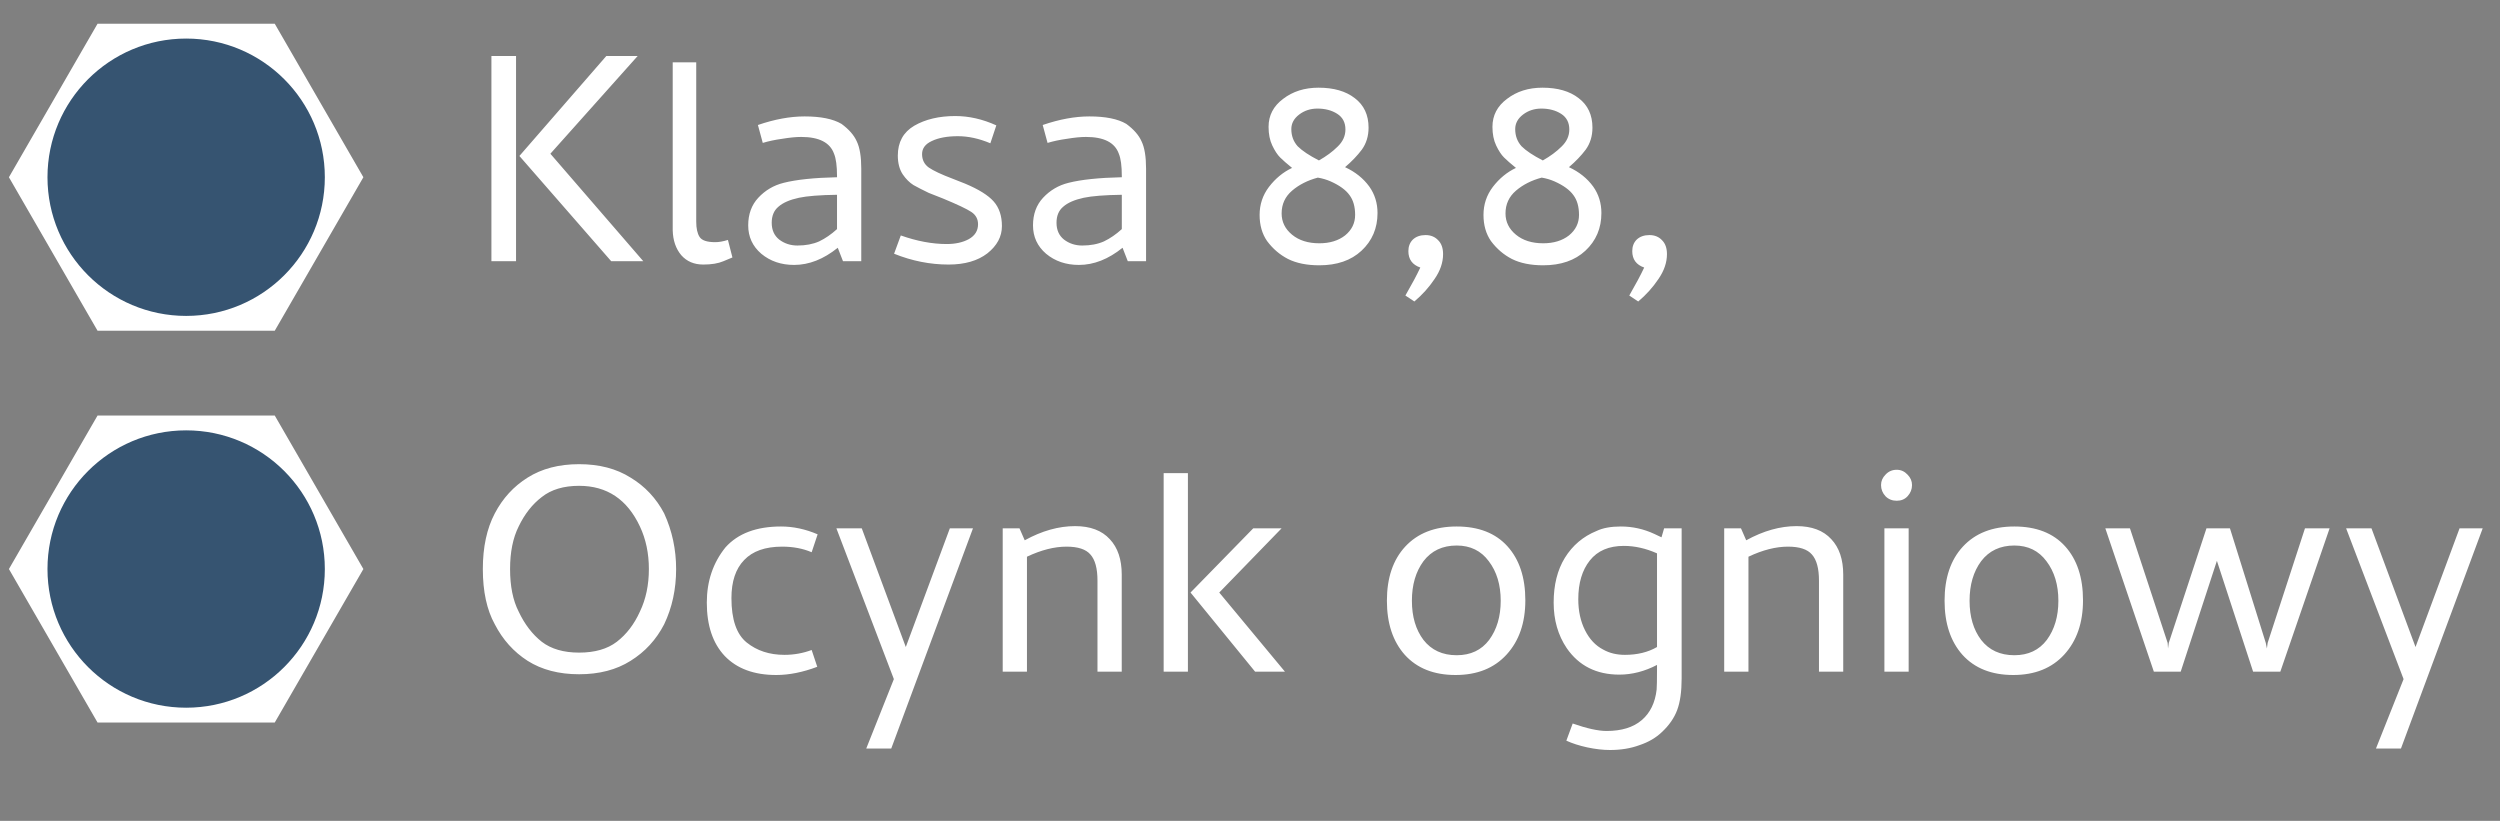 <svg width="134" height="44" viewBox="0 0 134 44" fill="none" xmlns="http://www.w3.org/2000/svg">
<rect x="0" y="0" width="134" height="44" fill="#808080" stroke="none"/>
<path d="M27.66 14H26.34V3H27.66V14ZM32.76 14L27.84 8.36L32.5 3H34.18L29.5 8.24L34.48 14H32.76ZM38.337 12.98C38.538 12.98 38.764 12.94 39.017 12.86L39.258 13.8C39.218 13.813 39.057 13.88 38.778 14C38.498 14.12 38.138 14.18 37.697 14.18C37.204 14.18 36.811 14.013 36.517 13.68C36.224 13.333 36.071 12.887 36.057 12.34V3.34H37.318V11.88C37.318 12.24 37.377 12.513 37.498 12.7C37.617 12.887 37.898 12.98 38.337 12.98ZM42.944 7.34C42.664 7.34 42.324 7.373 41.924 7.44C41.537 7.493 41.19 7.567 40.884 7.66L40.624 6.7C41.517 6.393 42.35 6.24 43.124 6.24C43.99 6.24 44.65 6.373 45.104 6.64C45.504 6.933 45.777 7.247 45.924 7.58C46.084 7.913 46.164 8.4 46.164 9.04V14H45.184L44.904 13.28C44.144 13.893 43.364 14.2 42.564 14.2C41.87 14.2 41.284 14 40.804 13.6C40.337 13.2 40.104 12.693 40.104 12.08C40.104 11.48 40.284 10.987 40.644 10.6C41.017 10.2 41.47 9.933 42.004 9.8C42.684 9.627 43.637 9.527 44.864 9.5V9.44C44.864 8.893 44.81 8.493 44.704 8.24C44.49 7.64 43.904 7.34 42.944 7.34ZM42.744 13.16C43.184 13.16 43.57 13.087 43.904 12.94C44.237 12.78 44.557 12.56 44.864 12.28V10.44C43.944 10.453 43.264 10.507 42.824 10.6C42.33 10.707 41.964 10.867 41.724 11.08C41.484 11.28 41.364 11.567 41.364 11.94C41.364 12.327 41.497 12.627 41.764 12.84C42.044 13.053 42.37 13.16 42.744 13.16ZM50.743 13.08C51.21 13.08 51.603 12.993 51.923 12.82C52.257 12.633 52.423 12.367 52.423 12.02C52.423 11.74 52.303 11.52 52.063 11.36C51.823 11.2 51.316 10.96 50.543 10.64L49.783 10.34C49.45 10.18 49.176 10.04 48.963 9.92C48.75 9.787 48.556 9.593 48.383 9.34C48.21 9.073 48.123 8.74 48.123 8.34C48.123 7.62 48.416 7.087 49.003 6.74C49.603 6.393 50.337 6.22 51.203 6.22C51.937 6.22 52.67 6.387 53.403 6.72L53.083 7.68C52.483 7.427 51.903 7.3 51.343 7.3C50.77 7.3 50.303 7.387 49.943 7.56C49.596 7.72 49.423 7.953 49.423 8.26C49.423 8.567 49.543 8.807 49.783 8.98C50.036 9.153 50.463 9.353 51.063 9.58L51.723 9.84C52.456 10.147 52.97 10.467 53.263 10.8C53.556 11.133 53.703 11.573 53.703 12.12C53.703 12.68 53.443 13.167 52.923 13.58C52.403 13.98 51.71 14.18 50.843 14.18C49.856 14.18 48.883 13.987 47.923 13.6L48.283 12.62C49.15 12.927 49.97 13.08 50.743 13.08ZM58.209 7.34C57.929 7.34 57.589 7.373 57.189 7.44C56.803 7.493 56.456 7.567 56.149 7.66L55.889 6.7C56.783 6.393 57.616 6.24 58.389 6.24C59.256 6.24 59.916 6.373 60.369 6.64C60.769 6.933 61.043 7.247 61.189 7.58C61.349 7.913 61.429 8.4 61.429 9.04V14H60.449L60.169 13.28C59.409 13.893 58.629 14.2 57.829 14.2C57.136 14.2 56.549 14 56.069 13.6C55.603 13.2 55.369 12.693 55.369 12.08C55.369 11.48 55.549 10.987 55.909 10.6C56.283 10.2 56.736 9.933 57.269 9.8C57.949 9.627 58.903 9.527 60.129 9.5V9.44C60.129 8.893 60.076 8.493 59.969 8.24C59.756 7.64 59.169 7.34 58.209 7.34ZM58.009 13.16C58.449 13.16 58.836 13.087 59.169 12.94C59.503 12.78 59.823 12.56 60.129 12.28V10.44C59.209 10.453 58.529 10.507 58.089 10.6C57.596 10.707 57.229 10.867 56.989 11.08C56.749 11.28 56.629 11.567 56.629 11.94C56.629 12.327 56.763 12.627 57.029 12.84C57.309 13.053 57.636 13.16 58.009 13.16ZM70.675 4.7C71.488 4.7 72.135 4.887 72.615 5.26C73.108 5.633 73.355 6.16 73.355 6.84C73.355 7.293 73.235 7.687 72.995 8.02C72.755 8.34 72.455 8.653 72.095 8.96C72.642 9.213 73.075 9.56 73.395 10C73.688 10.413 73.835 10.887 73.835 11.42C73.835 12.233 73.548 12.907 72.975 13.44C72.415 13.96 71.662 14.22 70.715 14.22C70.048 14.22 69.488 14.107 69.035 13.88C68.595 13.653 68.222 13.333 67.915 12.92C67.648 12.533 67.515 12.067 67.515 11.52C67.515 10.96 67.682 10.46 68.015 10.02C68.362 9.567 68.775 9.227 69.255 9C68.975 8.773 68.762 8.587 68.615 8.44C68.468 8.293 68.328 8.08 68.195 7.8C68.062 7.52 67.995 7.187 67.995 6.8C67.995 6.187 68.255 5.687 68.775 5.3C69.295 4.9 69.928 4.7 70.675 4.7ZM70.615 5.82C70.242 5.82 69.915 5.927 69.635 6.14C69.355 6.353 69.215 6.613 69.215 6.92C69.215 7.28 69.328 7.587 69.555 7.84C69.795 8.08 70.175 8.333 70.695 8.6C71.095 8.373 71.428 8.127 71.695 7.86C71.975 7.593 72.115 7.287 72.115 6.94C72.115 6.567 71.968 6.287 71.675 6.1C71.382 5.913 71.028 5.82 70.615 5.82ZM70.715 13.04C71.275 13.04 71.735 12.9 72.095 12.62C72.455 12.327 72.635 11.96 72.635 11.52C72.635 11.08 72.535 10.727 72.335 10.46C72.135 10.18 71.795 9.933 71.315 9.72C71.102 9.627 70.875 9.56 70.635 9.52C70.088 9.667 69.628 9.9 69.255 10.22C68.882 10.54 68.695 10.947 68.695 11.44C68.695 11.893 68.882 12.273 69.255 12.58C69.628 12.887 70.115 13.04 70.715 13.04ZM76.409 12.6C76.689 12.6 76.915 12.693 77.089 12.88C77.262 13.053 77.349 13.3 77.349 13.62C77.349 14.073 77.195 14.52 76.889 14.96C76.595 15.4 76.235 15.8 75.809 16.16L75.329 15.84C75.675 15.24 75.942 14.74 76.129 14.34C75.702 14.193 75.489 13.9 75.489 13.46C75.489 13.207 75.569 13 75.729 12.84C75.902 12.68 76.129 12.6 76.409 12.6ZM82.675 4.7C83.488 4.7 84.135 4.887 84.615 5.26C85.108 5.633 85.355 6.16 85.355 6.84C85.355 7.293 85.235 7.687 84.995 8.02C84.755 8.34 84.455 8.653 84.095 8.96C84.642 9.213 85.075 9.56 85.395 10C85.688 10.413 85.835 10.887 85.835 11.42C85.835 12.233 85.548 12.907 84.975 13.44C84.415 13.96 83.662 14.22 82.715 14.22C82.048 14.22 81.488 14.107 81.035 13.88C80.595 13.653 80.222 13.333 79.915 12.92C79.648 12.533 79.515 12.067 79.515 11.52C79.515 10.96 79.682 10.46 80.015 10.02C80.362 9.567 80.775 9.227 81.255 9C80.975 8.773 80.762 8.587 80.615 8.44C80.468 8.293 80.328 8.08 80.195 7.8C80.062 7.52 79.995 7.187 79.995 6.8C79.995 6.187 80.255 5.687 80.775 5.3C81.295 4.9 81.928 4.7 82.675 4.7ZM82.615 5.82C82.242 5.82 81.915 5.927 81.635 6.14C81.355 6.353 81.215 6.613 81.215 6.92C81.215 7.28 81.328 7.587 81.555 7.84C81.795 8.08 82.175 8.333 82.695 8.6C83.095 8.373 83.428 8.127 83.695 7.86C83.975 7.593 84.115 7.287 84.115 6.94C84.115 6.567 83.968 6.287 83.675 6.1C83.382 5.913 83.028 5.82 82.615 5.82ZM82.715 13.04C83.275 13.04 83.735 12.9 84.095 12.62C84.455 12.327 84.635 11.96 84.635 11.52C84.635 11.08 84.535 10.727 84.335 10.46C84.135 10.18 83.795 9.933 83.315 9.72C83.102 9.627 82.875 9.56 82.635 9.52C82.088 9.667 81.628 9.9 81.255 10.22C80.882 10.54 80.695 10.947 80.695 11.44C80.695 11.893 80.882 12.273 81.255 12.58C81.628 12.887 82.115 13.04 82.715 13.04ZM88.409 12.6C88.689 12.6 88.915 12.693 89.089 12.88C89.262 13.053 89.349 13.3 89.349 13.62C89.349 14.073 89.195 14.52 88.889 14.96C88.595 15.4 88.235 15.8 87.809 16.16L87.329 15.84C87.675 15.24 87.942 14.74 88.129 14.34C87.702 14.193 87.489 13.9 87.489 13.46C87.489 13.207 87.569 13 87.729 12.84C87.902 12.68 88.129 12.6 88.409 12.6ZM31.04 24.88C32.12 24.88 33.04 25.12 33.8 25.6C34.573 26.067 35.173 26.707 35.6 27.52C36.027 28.453 36.24 29.447 36.24 30.5C36.24 31.58 36.027 32.567 35.6 33.46C35.173 34.287 34.573 34.94 33.8 35.42C33.04 35.9 32.12 36.14 31.04 36.14C29.96 36.14 29.04 35.9 28.28 35.42C27.533 34.94 26.947 34.287 26.52 33.46C26.093 32.687 25.88 31.7 25.88 30.5C25.88 29.327 26.093 28.333 26.52 27.52C26.947 26.707 27.533 26.067 28.28 25.6C29.04 25.12 29.96 24.88 31.04 24.88ZM31.04 34.98C31.88 34.98 32.553 34.787 33.06 34.4C33.58 34 33.993 33.46 34.3 32.78C34.62 32.113 34.78 31.353 34.78 30.5C34.78 29.66 34.62 28.9 34.3 28.22C33.62 26.767 32.533 26.04 31.04 26.04C30.213 26.04 29.547 26.24 29.04 26.64C28.533 27.027 28.12 27.553 27.8 28.22C27.493 28.833 27.34 29.593 27.34 30.5C27.34 31.42 27.493 32.18 27.8 32.78C28.12 33.46 28.533 34 29.04 34.4C29.547 34.787 30.213 34.98 31.04 34.98ZM41.605 36.18C40.418 36.18 39.498 35.84 38.845 35.16C38.205 34.48 37.885 33.527 37.885 32.3C37.885 31.153 38.218 30.167 38.885 29.34C39.552 28.593 40.545 28.22 41.865 28.22C42.518 28.22 43.172 28.36 43.825 28.64L43.505 29.6C43.038 29.4 42.512 29.3 41.925 29.3C41.018 29.3 40.338 29.54 39.885 30.02C39.432 30.487 39.205 31.167 39.205 32.06C39.205 33.207 39.478 34 40.025 34.44C40.572 34.88 41.245 35.1 42.045 35.1C42.552 35.1 43.038 35.013 43.505 34.84L43.805 35.74C43.032 36.033 42.298 36.18 41.605 36.18ZM47.771 40.12H46.431L47.911 36.4L44.831 28.32H46.191L48.551 34.68L50.911 28.32H52.151L47.771 40.12ZM58.825 31.12C58.825 30.467 58.698 30 58.445 29.72C58.205 29.44 57.778 29.3 57.165 29.3C56.512 29.3 55.805 29.48 55.045 29.84V36H53.745V28.32H54.645L54.925 28.96C55.845 28.453 56.745 28.2 57.625 28.2C58.438 28.2 59.058 28.433 59.485 28.9C59.912 29.353 60.125 29.987 60.125 30.8V36H58.825V31.12ZM63.672 36H62.372V25.36H63.672V36ZM65.352 31.76L68.872 36H67.272L63.812 31.76L67.172 28.32H68.692L65.352 31.76ZM78.018 36.18C76.858 36.18 75.951 35.82 75.298 35.1C74.658 34.38 74.338 33.413 74.338 32.2C74.338 30.973 74.665 30.007 75.318 29.3C75.985 28.58 76.905 28.22 78.078 28.22C79.251 28.22 80.158 28.573 80.798 29.28C81.438 29.987 81.758 30.953 81.758 32.18C81.758 33.38 81.425 34.347 80.758 35.08C80.091 35.813 79.178 36.18 78.018 36.18ZM78.078 29.24C77.318 29.24 76.725 29.52 76.298 30.08C75.885 30.64 75.678 31.347 75.678 32.2C75.678 33.053 75.885 33.753 76.298 34.3C76.725 34.847 77.318 35.12 78.078 35.12C78.825 35.12 79.405 34.847 79.818 34.3C80.231 33.74 80.438 33.04 80.438 32.2C80.438 31.347 80.225 30.64 79.798 30.08C79.385 29.52 78.811 29.24 78.078 29.24ZM88.816 35.64C88.149 35.987 87.476 36.16 86.796 36.16C85.569 36.16 84.629 35.687 83.976 34.74C83.509 34.047 83.276 33.233 83.276 32.3C83.276 31.353 83.476 30.553 83.876 29.9C84.289 29.233 84.856 28.753 85.576 28.46C85.909 28.3 86.342 28.22 86.876 28.22C87.502 28.22 88.102 28.353 88.676 28.62L89.056 28.8L89.196 28.32H90.136V36.36C90.136 37.067 90.056 37.633 89.896 38.06C89.736 38.487 89.462 38.88 89.076 39.24C88.756 39.547 88.356 39.78 87.876 39.94C87.409 40.113 86.882 40.2 86.296 40.2C85.922 40.2 85.516 40.153 85.076 40.06C84.649 39.967 84.276 39.847 83.956 39.7L84.296 38.78C85.056 39.047 85.662 39.18 86.116 39.18C86.916 39.18 87.542 38.987 87.996 38.6C88.449 38.213 88.716 37.667 88.796 36.96C88.809 36.813 88.816 36.44 88.816 35.84V35.64ZM87.096 35.1C87.762 35.1 88.336 34.96 88.816 34.68V29.66C88.216 29.393 87.622 29.26 87.036 29.26C86.236 29.26 85.629 29.52 85.216 30.04C84.802 30.56 84.596 31.253 84.596 32.12C84.596 32.747 84.716 33.3 84.956 33.78C85.196 34.26 85.522 34.607 85.936 34.82C86.269 35.007 86.656 35.1 87.096 35.1ZM97.497 31.12C97.497 30.467 97.37 30 97.117 29.72C96.877 29.44 96.45 29.3 95.837 29.3C95.183 29.3 94.477 29.48 93.717 29.84V36H92.417V28.32H93.317L93.597 28.96C94.517 28.453 95.417 28.2 96.297 28.2C97.11 28.2 97.73 28.433 98.157 28.9C98.584 29.353 98.797 29.987 98.797 30.8V36H97.497V31.12ZM101.664 26.84C101.424 26.84 101.224 26.76 101.064 26.6C100.904 26.427 100.824 26.227 100.824 26C100.824 25.787 100.904 25.6 101.064 25.44C101.224 25.267 101.424 25.18 101.664 25.18C101.89 25.18 102.084 25.267 102.244 25.44C102.404 25.6 102.484 25.787 102.484 26C102.484 26.227 102.404 26.427 102.244 26.6C102.097 26.76 101.904 26.84 101.664 26.84ZM102.304 36H101.004V28.32H102.304V36ZM107.909 36.18C106.749 36.18 105.842 35.82 105.189 35.1C104.549 34.38 104.229 33.413 104.229 32.2C104.229 30.973 104.555 30.007 105.209 29.3C105.875 28.58 106.795 28.22 107.969 28.22C109.142 28.22 110.049 28.573 110.689 29.28C111.329 29.987 111.649 30.953 111.649 32.18C111.649 33.38 111.315 34.347 110.649 35.08C109.982 35.813 109.069 36.18 107.909 36.18ZM107.969 29.24C107.209 29.24 106.615 29.52 106.189 30.08C105.775 30.64 105.569 31.347 105.569 32.2C105.569 33.053 105.775 33.753 106.189 34.3C106.615 34.847 107.209 35.12 107.969 35.12C108.715 35.12 109.295 34.847 109.709 34.3C110.122 33.74 110.329 33.04 110.329 32.2C110.329 31.347 110.115 30.64 109.689 30.08C109.275 29.52 108.702 29.24 107.969 29.24ZM116.186 34.46L116.206 34.76L116.246 34.46L118.266 28.32H119.526L121.446 34.46L121.506 34.76L121.546 34.46L123.546 28.32H124.866L122.226 36H120.766L118.826 30.06L116.886 36H115.446L112.846 28.32H114.166L116.186 34.46ZM128.692 40.12H127.352L128.832 36.4L125.752 28.32H127.112L129.472 34.68L131.832 28.32H133.072L128.692 40.12Z" fill="white"/>
<path d="M0.478 9.5L5.228 1.273L14.727 1.273L19.477 9.5L14.727 17.727L5.228 17.727L0.478 9.5Z" fill="white"/>
<circle cx="9.978" cy="9.5" r="7.433" transform="rotate(-180 9.978 9.5)" fill="#365471"/>
<path d="M0.478 30.5L5.228 22.273L14.727 22.273L19.477 30.5L14.727 38.727L5.228 38.727L0.478 30.5Z" fill="white"/>
<circle cx="9.978" cy="30.5" r="7.433" transform="rotate(-180 9.978 30.5)" fill="#365471"/>
</svg>
